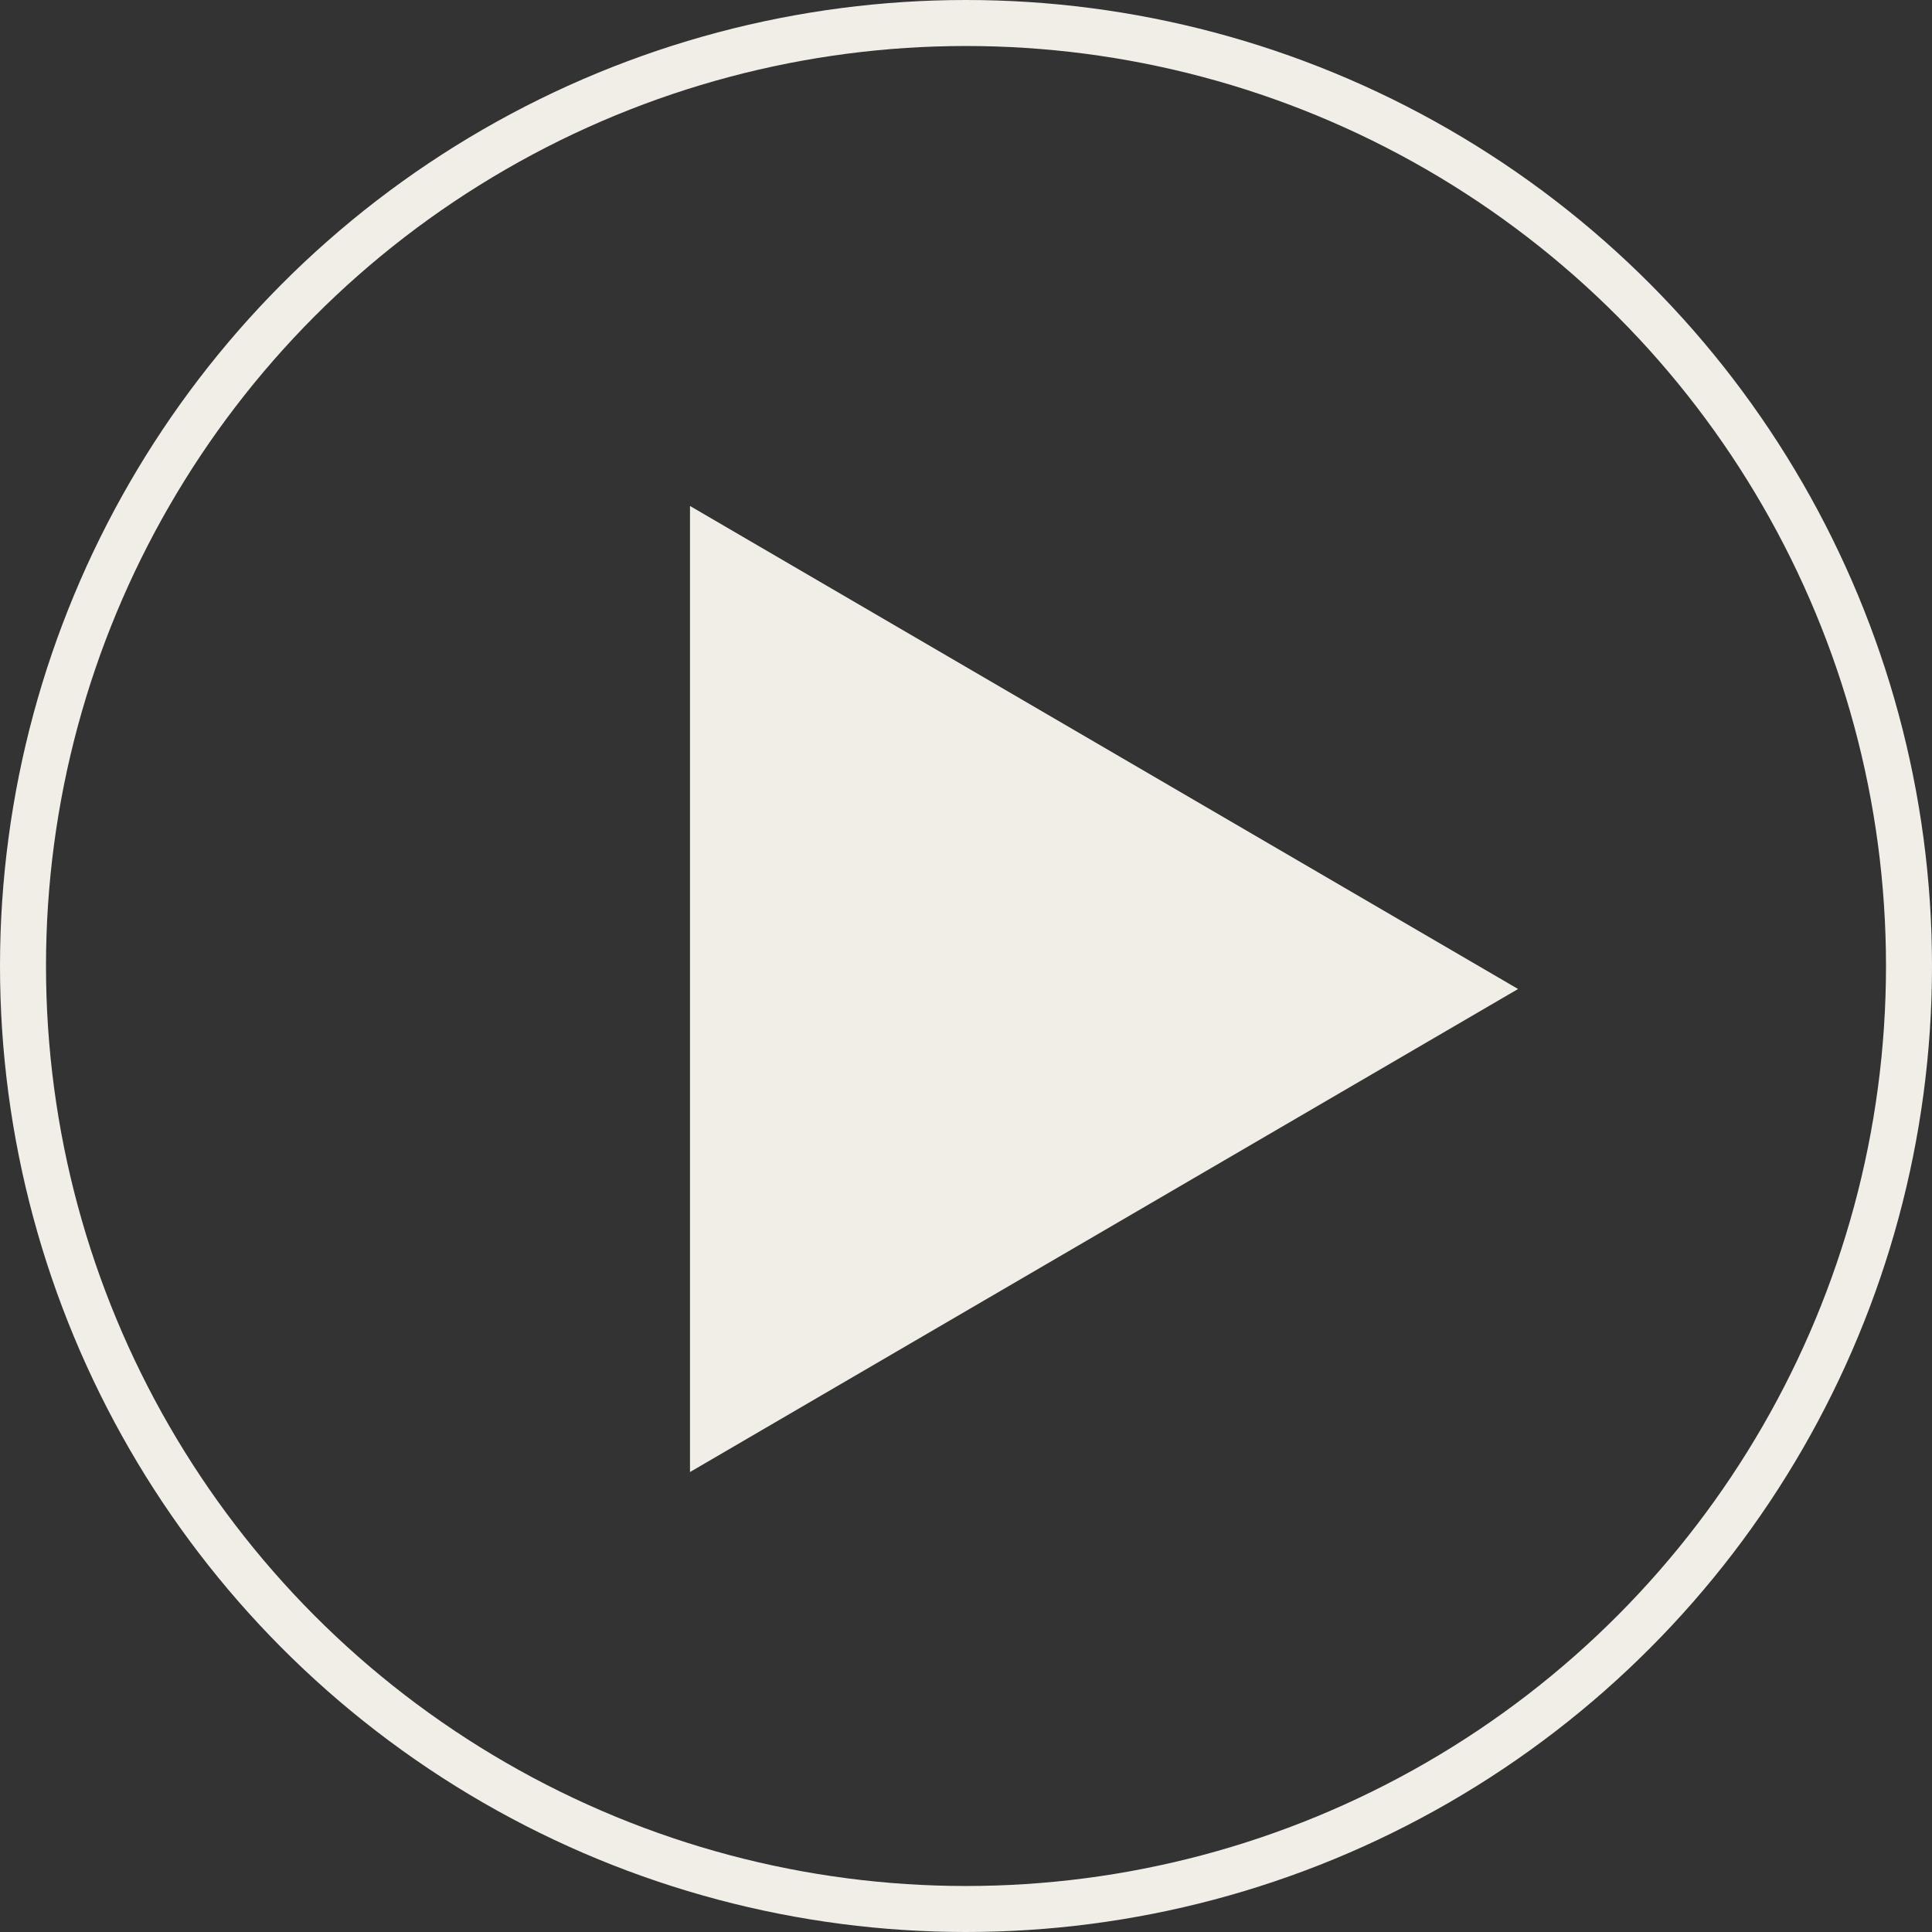 <?xml version="1.0" encoding="UTF-8"?> <svg xmlns="http://www.w3.org/2000/svg" width="42" height="42" viewBox="0 0 42 42" fill="none"><rect x="0" y="0" width="42" height="42" fill="#333333" stroke="none"/><circle cx="21" cy="21" r="20.5" stroke="#F1EEE8"></circle><path d="M15.5 31.13L15.5 11.87L32.009 21.5L15.5 31.13Z" fill="#F1EEE8" stroke="#F1EEE8"></path></svg> 